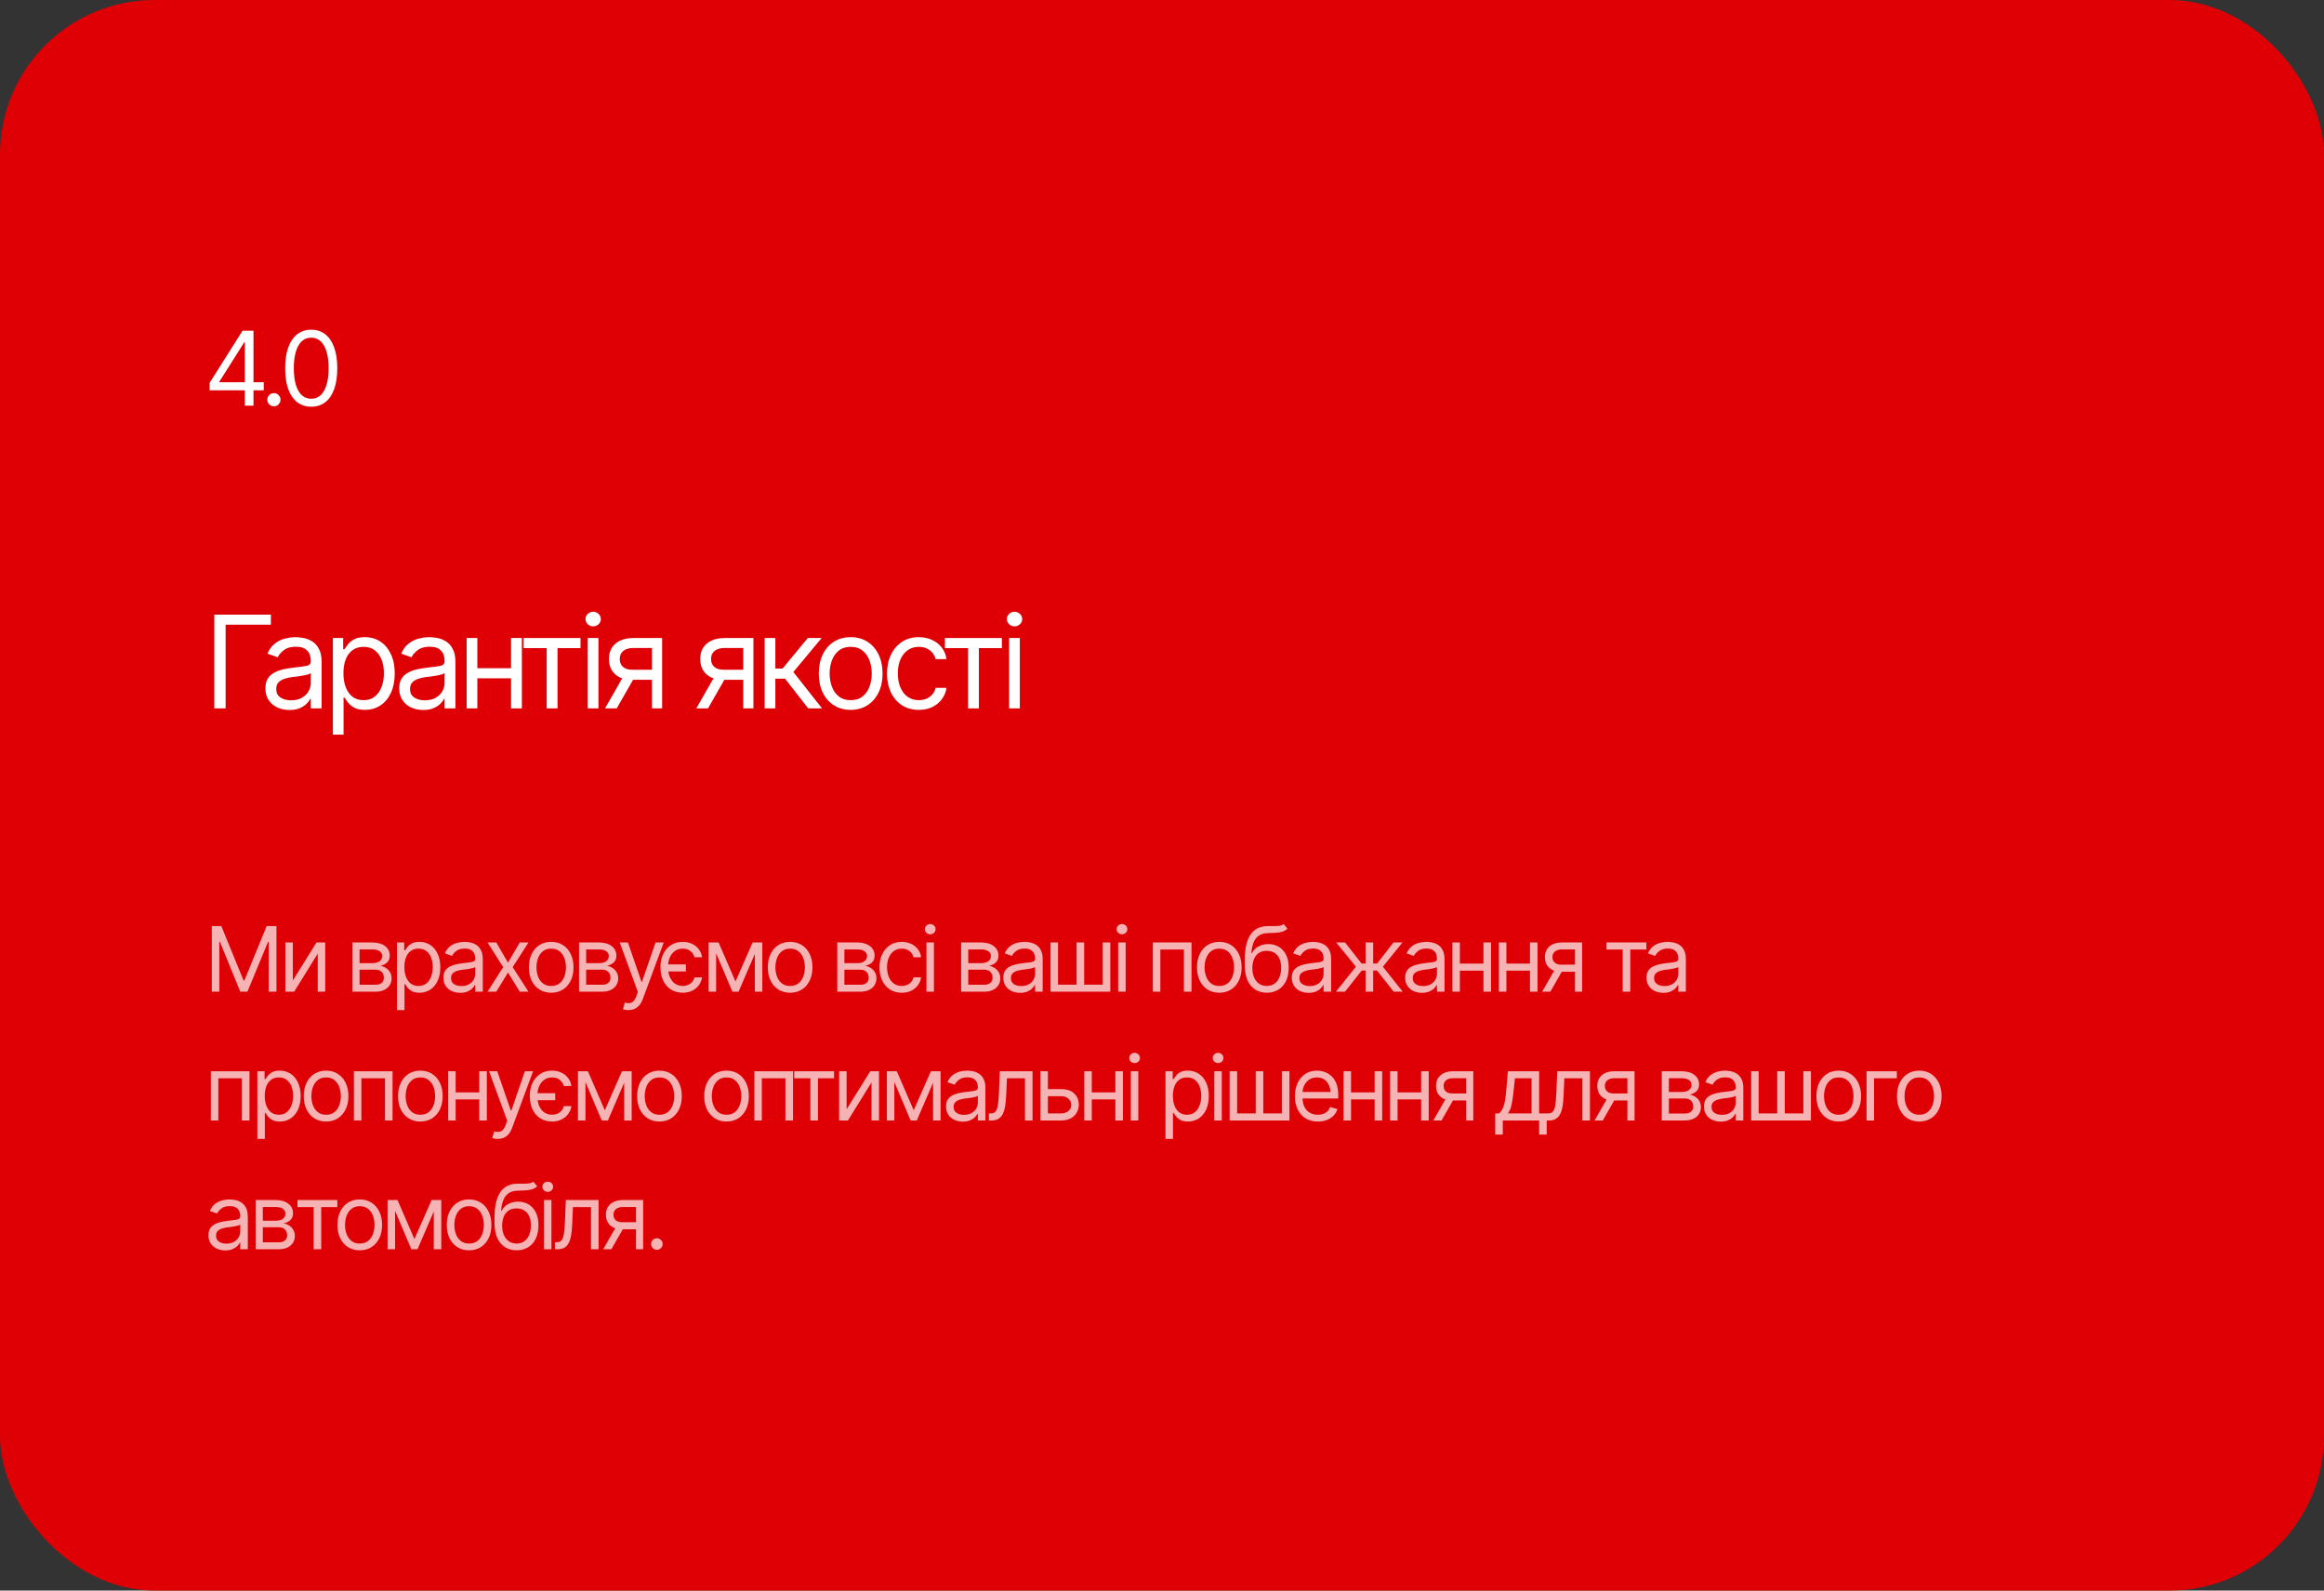 <?xml version="1.0" encoding="UTF-8"?> <svg xmlns="http://www.w3.org/2000/svg" width="361" height="247" viewBox="0 0 361 247" fill="none"><rect x="0" y="0" width="361" height="247" fill="#333333" stroke="none"/><rect width="361" height="247" rx="24" fill="#DF0005"></rect><path d="M32.562 60.609V59.453L37.672 51.359H38.516V53.156H37.938L34.078 59.266V59.359H40.969V60.609H32.562ZM38.031 63V60.266V59.719V51.359H39.375V63H38.031ZM42.547 63.094C42.266 63.094 42.024 62.995 41.821 62.797C41.623 62.594 41.524 62.352 41.524 62.07C41.524 61.789 41.623 61.55 41.821 61.352C42.024 61.148 42.266 61.047 42.547 61.047C42.828 61.047 43.068 61.148 43.266 61.352C43.469 61.55 43.571 61.789 43.571 62.07C43.571 62.352 43.469 62.594 43.266 62.797C43.068 62.995 42.828 63.094 42.547 63.094ZM48.344 63.156C47.49 63.156 46.761 62.922 46.157 62.453C45.553 61.984 45.092 61.307 44.774 60.422C44.456 59.531 44.297 58.453 44.297 57.188C44.297 55.927 44.456 54.852 44.774 53.961C45.097 53.065 45.56 52.383 46.165 51.914C46.769 51.44 47.495 51.203 48.344 51.203C49.193 51.203 49.92 51.44 50.524 51.914C51.128 52.383 51.589 53.065 51.907 53.961C52.23 54.852 52.391 55.927 52.391 57.188C52.391 58.453 52.232 59.531 51.915 60.422C51.597 61.307 51.136 61.984 50.532 62.453C49.933 62.922 49.204 63.156 48.344 63.156ZM48.344 61.922C48.922 61.922 49.412 61.737 49.813 61.367C50.214 60.992 50.519 60.45 50.727 59.742C50.941 59.034 51.047 58.182 51.047 57.188C51.047 56.188 50.941 55.333 50.727 54.625C50.519 53.917 50.214 53.375 49.813 53C49.412 52.625 48.922 52.438 48.344 52.438C47.48 52.438 46.813 52.854 46.344 53.688C45.876 54.521 45.641 55.688 45.641 57.188C45.641 58.182 45.745 59.034 45.954 59.742C46.167 60.45 46.475 60.992 46.876 61.367C47.282 61.737 47.772 61.922 48.344 61.922Z" fill="white"></path><path d="M42.078 95.449V97.012H35.047V110H33.289V95.449H42.078ZM44.959 110.254C44.269 110.254 43.641 110.124 43.075 109.863C42.508 109.596 42.059 109.212 41.727 108.711C41.395 108.21 41.229 107.604 41.229 106.895C41.229 106.27 41.353 105.765 41.6 105.381C41.847 104.99 42.176 104.684 42.586 104.463C43.003 104.235 43.459 104.066 43.953 103.955C44.455 103.844 44.959 103.757 45.467 103.691C46.131 103.607 46.668 103.542 47.078 103.496C47.495 103.451 47.798 103.372 47.987 103.262C48.182 103.151 48.28 102.962 48.28 102.695V102.637C48.28 101.94 48.088 101.4 47.703 101.016C47.326 100.625 46.75 100.43 45.975 100.43C45.181 100.43 44.556 100.605 44.1 100.957C43.644 101.302 43.325 101.673 43.143 102.07L41.541 101.504C41.828 100.84 42.209 100.322 42.684 99.951C43.166 99.58 43.687 99.32 44.246 99.17C44.813 99.02 45.37 98.945 45.916 98.945C46.268 98.945 46.672 98.988 47.127 99.072C47.583 99.15 48.026 99.32 48.456 99.58C48.892 99.834 49.25 100.221 49.53 100.742C49.816 101.257 49.959 101.947 49.959 102.812V110H48.28V108.516H48.202C48.091 108.75 47.902 109.004 47.635 109.277C47.368 109.544 47.013 109.775 46.571 109.971C46.135 110.16 45.597 110.254 44.959 110.254ZM45.213 108.75C45.877 108.75 46.437 108.62 46.893 108.359C47.349 108.099 47.694 107.764 47.928 107.354C48.163 106.937 48.28 106.504 48.28 106.055V104.512C48.208 104.596 48.052 104.674 47.811 104.746C47.577 104.811 47.303 104.87 46.991 104.922C46.685 104.974 46.385 105.02 46.092 105.059C45.799 105.091 45.565 105.117 45.389 105.137C44.953 105.195 44.546 105.29 44.168 105.42C43.791 105.544 43.485 105.729 43.25 105.977C43.023 106.224 42.909 106.562 42.909 106.992C42.909 107.572 43.123 108.011 43.553 108.311C43.989 108.604 44.543 108.75 45.213 108.75ZM51.708 114.082V99.082H53.309V100.82H53.505C53.628 100.632 53.801 100.391 54.022 100.098C54.244 99.798 54.563 99.531 54.979 99.297C55.396 99.062 55.959 98.945 56.669 98.945C57.587 98.945 58.394 99.176 59.091 99.639C59.787 100.094 60.331 100.745 60.721 101.592C61.119 102.432 61.317 103.424 61.317 104.57C61.317 105.723 61.122 106.725 60.731 107.578C60.341 108.424 59.797 109.079 59.1 109.541C58.404 110.003 57.6 110.234 56.688 110.234C55.992 110.234 55.432 110.117 55.009 109.883C54.585 109.642 54.26 109.372 54.032 109.072C53.804 108.766 53.628 108.516 53.505 108.32H53.368V114.082H51.708ZM56.473 108.73C57.17 108.73 57.753 108.545 58.221 108.174C58.69 107.796 59.042 107.292 59.276 106.66C59.517 106.029 59.638 105.326 59.638 104.551C59.638 103.783 59.52 103.089 59.286 102.471C59.052 101.852 58.7 101.361 58.231 100.996C57.769 100.632 57.183 100.449 56.473 100.449C55.79 100.449 55.217 100.622 54.755 100.967C54.292 101.305 53.941 101.784 53.7 102.402C53.466 103.014 53.348 103.73 53.348 104.551C53.348 105.371 53.469 106.097 53.71 106.729C53.951 107.354 54.302 107.845 54.764 108.203C55.233 108.555 55.803 108.73 56.473 108.73ZM65.741 110.254C65.051 110.254 64.423 110.124 63.857 109.863C63.29 109.596 62.841 109.212 62.509 108.711C62.177 108.21 62.011 107.604 62.011 106.895C62.011 106.27 62.135 105.765 62.382 105.381C62.629 104.99 62.958 104.684 63.368 104.463C63.785 104.235 64.241 104.066 64.736 103.955C65.237 103.844 65.741 103.757 66.249 103.691C66.913 103.607 67.45 103.542 67.861 103.496C68.277 103.451 68.58 103.372 68.769 103.262C68.964 103.151 69.062 102.962 69.062 102.695V102.637C69.062 101.94 68.87 101.4 68.486 101.016C68.108 100.625 67.532 100.43 66.757 100.43C65.963 100.43 65.338 100.605 64.882 100.957C64.426 101.302 64.107 101.673 63.925 102.07L62.323 101.504C62.61 100.84 62.991 100.322 63.466 99.951C63.948 99.58 64.469 99.32 65.028 99.17C65.595 99.02 66.152 98.945 66.698 98.945C67.05 98.945 67.454 98.988 67.909 99.072C68.365 99.15 68.808 99.32 69.237 99.58C69.674 99.834 70.032 100.221 70.312 100.742C70.598 101.257 70.741 101.947 70.741 102.812V110H69.062V108.516H68.984C68.873 108.75 68.684 109.004 68.417 109.277C68.15 109.544 67.795 109.775 67.353 109.971C66.916 110.16 66.379 110.254 65.741 110.254ZM65.995 108.75C66.659 108.75 67.219 108.62 67.675 108.359C68.131 108.099 68.476 107.764 68.71 107.354C68.945 106.937 69.062 106.504 69.062 106.055V104.512C68.99 104.596 68.834 104.674 68.593 104.746C68.359 104.811 68.085 104.87 67.773 104.922C67.467 104.974 67.167 105.02 66.874 105.059C66.581 105.091 66.347 105.117 66.171 105.137C65.735 105.195 65.328 105.29 64.95 105.42C64.573 105.544 64.267 105.729 64.032 105.977C63.805 106.224 63.691 106.562 63.691 106.992C63.691 107.572 63.906 108.011 64.335 108.311C64.771 108.604 65.325 108.75 65.995 108.75ZM79.775 103.77V105.332H73.759V103.77H79.775ZM74.15 99.082V110H72.49V99.082H74.15ZM81.064 99.082V110H79.384V99.082H81.064ZM81.328 100.645V99.082H90.176V100.645H86.602V110H84.922V100.645H81.328ZM91.299 110V99.082H92.959V110H91.299ZM92.139 97.266C91.814 97.266 91.534 97.155 91.299 96.934C91.065 96.712 90.948 96.445 90.948 96.133C90.948 95.82 91.065 95.553 91.299 95.332C91.534 95.111 91.814 95 92.139 95C92.465 95 92.745 95.111 92.979 95.332C93.213 95.553 93.331 95.82 93.331 96.133C93.331 96.445 93.213 96.712 92.979 96.934C92.745 97.155 92.465 97.266 92.139 97.266ZM101.27 110V100.625H98.36C97.709 100.625 97.195 100.778 96.817 101.084C96.446 101.383 96.264 101.797 96.27 102.324C96.264 102.845 96.43 103.255 96.768 103.555C97.107 103.854 97.572 104.004 98.165 104.004H101.68V105.566H98.165C97.423 105.566 96.785 105.436 96.251 105.176C95.717 104.915 95.307 104.544 95.02 104.062C94.734 103.574 94.591 102.995 94.591 102.324C94.591 101.654 94.74 101.077 95.04 100.596C95.346 100.114 95.779 99.743 96.339 99.482C96.905 99.216 97.579 99.082 98.36 99.082H102.852V110H101.27ZM93.985 110L97.091 104.57H98.907L95.802 110H93.985ZM115.451 110V100.625H112.541C111.89 100.625 111.375 100.778 110.998 101.084C110.627 101.383 110.444 101.797 110.451 102.324C110.444 102.845 110.61 103.255 110.949 103.555C111.287 103.854 111.753 104.004 112.345 104.004H115.861V105.566H112.345C111.603 105.566 110.965 105.436 110.431 105.176C109.897 104.915 109.487 104.544 109.201 104.062C108.914 103.574 108.771 102.995 108.771 102.324C108.771 101.654 108.921 101.077 109.22 100.596C109.526 100.114 109.959 99.743 110.519 99.482C111.086 99.216 111.759 99.082 112.541 99.082H117.033V110H115.451ZM108.166 110L111.271 104.57H113.088L109.982 110H108.166ZM118.781 110V99.082H120.441V103.828H121.555L125.48 99.082H127.629L123.234 104.355L127.688 110H125.539L121.945 105.391H120.441V110H118.781ZM132.131 110.234C131.148 110.234 130.286 110 129.543 109.531C128.801 109.062 128.222 108.405 127.805 107.559C127.395 106.712 127.19 105.729 127.19 104.609C127.19 103.47 127.395 102.477 127.805 101.631C128.222 100.778 128.801 100.117 129.543 99.648C130.286 99.18 131.148 98.945 132.131 98.945C133.121 98.945 133.987 99.18 134.729 99.648C135.471 100.117 136.051 100.778 136.467 101.631C136.884 102.477 137.092 103.47 137.092 104.609C137.092 105.729 136.884 106.712 136.467 107.559C136.051 108.405 135.471 109.062 134.729 109.531C133.987 110 133.121 110.234 132.131 110.234ZM132.131 108.73C132.886 108.73 133.505 108.538 133.987 108.154C134.468 107.77 134.827 107.266 135.061 106.641C135.295 106.009 135.412 105.332 135.412 104.609C135.412 103.874 135.295 103.19 135.061 102.559C134.827 101.927 134.468 101.419 133.987 101.035C133.505 100.645 132.886 100.449 132.131 100.449C131.389 100.449 130.777 100.645 130.295 101.035C129.814 101.419 129.455 101.927 129.221 102.559C128.987 103.19 128.87 103.874 128.87 104.609C128.87 105.332 128.987 106.009 129.221 106.641C129.455 107.266 129.814 107.77 130.295 108.154C130.777 108.538 131.389 108.73 132.131 108.73ZM142.727 110.234C141.712 110.234 140.833 109.993 140.091 109.512C139.355 109.023 138.785 108.356 138.382 107.51C137.985 106.663 137.786 105.697 137.786 104.609C137.786 103.496 137.991 102.516 138.401 101.67C138.811 100.817 139.384 100.15 140.12 99.668C140.862 99.186 141.725 98.945 142.708 98.945C143.476 98.945 144.166 99.088 144.778 99.375C145.397 99.655 145.901 100.052 146.292 100.566C146.689 101.081 146.933 101.68 147.024 102.363H145.345C145.26 102.031 145.107 101.719 144.886 101.426C144.664 101.133 144.371 100.898 144.007 100.723C143.649 100.54 143.222 100.449 142.727 100.449C142.076 100.449 141.507 100.618 141.018 100.957C140.53 101.296 140.149 101.774 139.876 102.393C139.602 103.005 139.466 103.724 139.466 104.551C139.466 105.391 139.599 106.126 139.866 106.758C140.133 107.383 140.511 107.868 140.999 108.213C141.494 108.558 142.07 108.73 142.727 108.73C143.385 108.73 143.948 108.561 144.417 108.223C144.886 107.878 145.195 107.409 145.345 106.816H147.024C146.933 107.461 146.699 108.04 146.321 108.555C145.95 109.069 145.458 109.479 144.846 109.785C144.241 110.085 143.535 110.234 142.727 110.234ZM146.78 100.645V99.082H155.628V100.645H152.054V110H150.374V100.645H146.78ZM156.752 110V99.082H158.412V110H156.752ZM157.591 97.266C157.266 97.266 156.986 97.155 156.752 96.934C156.517 96.712 156.4 96.445 156.4 96.133C156.4 95.82 156.517 95.553 156.752 95.332C156.986 95.111 157.266 95 157.591 95C157.917 95 158.197 95.111 158.431 95.332C158.666 95.553 158.783 95.82 158.783 96.133C158.783 96.445 158.666 96.712 158.431 96.934C158.197 97.155 157.917 97.266 157.591 97.266Z" fill="white"></path><path d="M32.902 143.814H34.379L37.838 152.264H37.961L41.42 143.814H42.944V154H41.734V146.262H41.639L38.433 154H37.325L34.16 146.262H34.065V154H32.902V143.814ZM45.488 152.264L49.165 146.357H50.519V154H49.357V148.094L45.693 154H44.325V146.357H45.488V152.264ZM54.744 154V146.357H57.861C58.681 146.362 59.333 146.551 59.816 146.925C60.304 147.294 60.545 147.784 60.541 148.395C60.545 148.859 60.409 149.217 60.131 149.468C59.857 149.718 59.506 149.889 59.078 149.98C59.356 150.021 59.627 150.122 59.891 150.281C60.16 150.441 60.384 150.66 60.561 150.938C60.739 151.211 60.828 151.548 60.828 151.949C60.828 152.341 60.728 152.692 60.527 153.002C60.327 153.312 60.042 153.556 59.673 153.733C59.304 153.911 58.859 154 58.34 154H54.744ZM55.851 152.92H58.34C58.741 152.924 59.055 152.831 59.283 152.64C59.516 152.448 59.629 152.186 59.625 151.854C59.629 151.457 59.516 151.147 59.283 150.924C59.055 150.696 58.741 150.582 58.34 150.582H55.851V152.92ZM55.851 149.57H57.861C58.331 149.566 58.7 149.468 58.969 149.276C59.237 149.08 59.37 148.814 59.365 148.477C59.37 148.153 59.237 147.9 58.969 147.718C58.7 147.531 58.331 147.438 57.861 147.438H55.851V149.57ZM61.669 156.857V146.357H62.79V147.574H62.927C63.014 147.442 63.134 147.273 63.289 147.068C63.444 146.859 63.667 146.672 63.959 146.508C64.251 146.344 64.645 146.262 65.142 146.262C65.784 146.262 66.349 146.424 66.837 146.747C67.325 147.066 67.705 147.522 67.979 148.114C68.257 148.702 68.396 149.397 68.396 150.199C68.396 151.006 68.259 151.708 67.986 152.305C67.712 152.897 67.332 153.355 66.844 153.679C66.356 154.002 65.793 154.164 65.155 154.164C64.668 154.164 64.276 154.082 63.98 153.918C63.683 153.749 63.456 153.56 63.296 153.351C63.136 153.136 63.014 152.961 62.927 152.824H62.831V156.857H61.669ZM65.005 153.111C65.493 153.111 65.9 152.981 66.229 152.722C66.557 152.457 66.803 152.104 66.967 151.662C67.135 151.22 67.22 150.728 67.22 150.186C67.22 149.648 67.138 149.162 66.974 148.729C66.81 148.297 66.564 147.952 66.236 147.697C65.912 147.442 65.502 147.314 65.005 147.314C64.526 147.314 64.125 147.435 63.802 147.677C63.478 147.914 63.232 148.249 63.064 148.682C62.9 149.11 62.818 149.611 62.818 150.186C62.818 150.76 62.902 151.268 63.07 151.71C63.239 152.147 63.485 152.492 63.809 152.742C64.137 152.988 64.536 153.111 65.005 153.111ZM71.493 154.178C71.01 154.178 70.57 154.087 70.173 153.904C69.777 153.717 69.462 153.449 69.23 153.098C68.998 152.747 68.881 152.323 68.881 151.826C68.881 151.389 68.968 151.035 69.141 150.767C69.314 150.493 69.544 150.279 69.831 150.124C70.123 149.965 70.442 149.846 70.788 149.769C71.139 149.691 71.493 149.63 71.848 149.584C72.313 149.525 72.689 149.479 72.976 149.447C73.268 149.415 73.48 149.361 73.612 149.283C73.748 149.206 73.817 149.074 73.817 148.887V148.846C73.817 148.358 73.682 147.98 73.413 147.711C73.149 147.438 72.746 147.301 72.204 147.301C71.647 147.301 71.21 147.424 70.891 147.67C70.572 147.911 70.349 148.171 70.221 148.449L69.1 148.053C69.3 147.588 69.567 147.226 69.9 146.966C70.237 146.706 70.602 146.524 70.994 146.419C71.39 146.314 71.78 146.262 72.162 146.262C72.409 146.262 72.691 146.291 73.01 146.351C73.329 146.405 73.639 146.524 73.94 146.706C74.245 146.884 74.496 147.155 74.692 147.52C74.892 147.88 74.993 148.363 74.993 148.969V154H73.817V152.961H73.762C73.685 153.125 73.552 153.303 73.366 153.494C73.179 153.681 72.93 153.843 72.621 153.979C72.315 154.112 71.939 154.178 71.493 154.178ZM71.67 153.125C72.135 153.125 72.527 153.034 72.846 152.852C73.165 152.669 73.407 152.435 73.571 152.147C73.735 151.856 73.817 151.553 73.817 151.238V150.158C73.767 150.217 73.657 150.272 73.489 150.322C73.325 150.368 73.133 150.409 72.915 150.445C72.7 150.482 72.491 150.514 72.285 150.541C72.081 150.564 71.916 150.582 71.793 150.596C71.488 150.637 71.203 150.703 70.939 150.794C70.674 150.881 70.46 151.01 70.296 151.184C70.137 151.357 70.057 151.594 70.057 151.895C70.057 152.3 70.207 152.608 70.508 152.817C70.814 153.022 71.201 153.125 71.67 153.125ZM77.091 146.357L78.91 149.488L80.742 146.357H82.095L79.635 150.186L82.095 154H80.742L78.91 151.033L77.091 154H75.738L78.158 150.186L75.738 146.357H77.091ZM85.616 154.164C84.928 154.164 84.324 154 83.805 153.672C83.285 153.344 82.879 152.883 82.588 152.291C82.301 151.699 82.157 151.01 82.157 150.227C82.157 149.429 82.301 148.734 82.588 148.142C82.879 147.545 83.285 147.082 83.805 146.754C84.324 146.426 84.928 146.262 85.616 146.262C86.309 146.262 86.915 146.426 87.434 146.754C87.954 147.082 88.36 147.545 88.651 148.142C88.943 148.734 89.089 149.429 89.089 150.227C89.089 151.01 88.943 151.699 88.651 152.291C88.36 152.883 87.954 153.344 87.434 153.672C86.915 154 86.309 154.164 85.616 154.164ZM85.616 153.111C86.145 153.111 86.578 152.977 86.915 152.708C87.252 152.439 87.503 152.086 87.667 151.648C87.831 151.206 87.913 150.732 87.913 150.227C87.913 149.712 87.831 149.233 87.667 148.791C87.503 148.349 87.252 147.993 86.915 147.725C86.578 147.451 86.145 147.314 85.616 147.314C85.097 147.314 84.668 147.451 84.331 147.725C83.994 147.993 83.743 148.349 83.579 148.791C83.415 149.233 83.333 149.712 83.333 150.227C83.333 150.732 83.415 151.206 83.579 151.648C83.743 152.086 83.994 152.439 84.331 152.708C84.668 152.977 85.097 153.111 85.616 153.111ZM89.944 154V146.357H93.061C93.881 146.362 94.533 146.551 95.016 146.925C95.504 147.294 95.745 147.784 95.74 148.395C95.745 148.859 95.608 149.217 95.33 149.468C95.057 149.718 94.706 149.889 94.278 149.98C94.556 150.021 94.827 150.122 95.091 150.281C95.36 150.441 95.583 150.66 95.761 150.938C95.939 151.211 96.028 151.548 96.028 151.949C96.028 152.341 95.927 152.692 95.727 153.002C95.526 153.312 95.241 153.556 94.872 153.733C94.503 153.911 94.059 154 93.539 154H89.944ZM91.051 152.92H93.539C93.94 152.924 94.255 152.831 94.483 152.64C94.715 152.448 94.829 152.186 94.825 151.854C94.829 151.457 94.715 151.147 94.483 150.924C94.255 150.696 93.94 150.582 93.539 150.582H91.051V152.92ZM91.051 149.57H93.061C93.53 149.566 93.899 149.468 94.168 149.276C94.437 149.08 94.569 148.814 94.565 148.477C94.569 148.153 94.437 147.9 94.168 147.718C93.899 147.531 93.53 147.438 93.061 147.438H91.051V149.57ZM97.621 156.857C97.42 156.862 97.242 156.848 97.087 156.816C96.933 156.785 96.823 156.753 96.759 156.721L97.06 155.695L97.176 155.723C97.568 155.814 97.896 155.793 98.161 155.661C98.43 155.534 98.664 155.194 98.865 154.643L99.084 154.041L96.267 146.357H97.539L99.644 152.455H99.726L101.832 146.357H103.103L99.863 155.107C99.717 155.504 99.537 155.832 99.323 156.092C99.109 156.352 98.86 156.543 98.578 156.666C98.295 156.794 97.976 156.857 97.621 156.857ZM106.542 149.762V150.855H102.796V149.762H106.542ZM109.057 148.654H107.882C107.795 148.303 107.597 147.993 107.287 147.725C106.977 147.456 106.565 147.319 106.05 147.314C105.594 147.314 105.193 147.435 104.846 147.677C104.505 147.914 104.238 148.246 104.047 148.675C103.86 149.103 103.766 149.607 103.766 150.186C103.766 150.773 103.86 151.286 104.047 151.724C104.234 152.161 104.498 152.501 104.84 152.742C105.186 152.984 105.589 153.107 106.05 153.111C106.355 153.107 106.633 153.052 106.884 152.947C107.134 152.838 107.344 152.685 107.512 152.489C107.686 152.289 107.809 152.049 107.882 151.771H109.057C108.989 152.223 108.823 152.628 108.558 152.988C108.299 153.348 107.957 153.633 107.533 153.843C107.109 154.052 106.615 154.16 106.05 154.164C105.343 154.16 104.73 153.991 104.211 153.658C103.691 153.321 103.29 152.854 103.008 152.257C102.73 151.655 102.591 150.965 102.591 150.186C102.591 149.42 102.734 148.743 103.021 148.155C103.308 147.563 103.709 147.1 104.224 146.768C104.744 146.43 105.348 146.262 106.036 146.262C106.574 146.262 107.057 146.362 107.485 146.562C107.914 146.758 108.264 147.036 108.538 147.396C108.816 147.757 108.989 148.176 109.057 148.654ZM114.246 152.414L116.912 146.357H118.02L114.725 154H113.768L110.527 146.357H111.621L114.246 152.414ZM111.238 146.357V154H110.076V146.357H111.238ZM117.254 154V146.357H118.416V154H117.254ZM122.73 154.164C122.042 154.164 121.438 154 120.918 153.672C120.399 153.344 119.993 152.883 119.702 152.291C119.414 151.699 119.271 151.01 119.271 150.227C119.271 149.429 119.414 148.734 119.702 148.142C119.993 147.545 120.399 147.082 120.918 146.754C121.438 146.426 122.042 146.262 122.73 146.262C123.423 146.262 124.029 146.426 124.548 146.754C125.068 147.082 125.473 147.545 125.765 148.142C126.057 148.734 126.202 149.429 126.202 150.227C126.202 151.01 126.057 151.699 125.765 152.291C125.473 152.883 125.068 153.344 124.548 153.672C124.029 154 123.423 154.164 122.73 154.164ZM122.73 153.111C123.258 153.111 123.691 152.977 124.029 152.708C124.366 152.439 124.617 152.086 124.781 151.648C124.945 151.206 125.027 150.732 125.027 150.227C125.027 149.712 124.945 149.233 124.781 148.791C124.617 148.349 124.366 147.993 124.029 147.725C123.691 147.451 123.258 147.314 122.73 147.314C122.21 147.314 121.782 147.451 121.445 147.725C121.107 147.993 120.857 148.349 120.693 148.791C120.529 149.233 120.447 149.712 120.447 150.227C120.447 150.732 120.529 151.206 120.693 151.648C120.857 152.086 121.107 152.439 121.445 152.708C121.782 152.977 122.21 153.111 122.73 153.111ZM130.059 154V146.357H133.176C133.996 146.362 134.648 146.551 135.131 146.925C135.618 147.294 135.86 147.784 135.855 148.395C135.86 148.859 135.723 149.217 135.445 149.468C135.172 149.718 134.821 149.889 134.393 149.98C134.67 150.021 134.942 150.122 135.206 150.281C135.475 150.441 135.698 150.66 135.876 150.938C136.054 151.211 136.143 151.548 136.143 151.949C136.143 152.341 136.042 152.692 135.842 153.002C135.641 153.312 135.356 153.556 134.987 153.733C134.618 153.911 134.174 154 133.654 154H130.059ZM131.166 152.92H133.654C134.055 152.924 134.37 152.831 134.598 152.64C134.83 152.448 134.944 152.186 134.939 151.854C134.944 151.457 134.83 151.147 134.598 150.924C134.37 150.696 134.055 150.582 133.654 150.582H131.166V152.92ZM131.166 149.57H133.176C133.645 149.566 134.014 149.468 134.283 149.276C134.552 149.08 134.684 148.814 134.68 148.477C134.684 148.153 134.552 147.9 134.283 147.718C134.014 147.531 133.645 147.438 133.176 147.438H131.166V149.57ZM140.073 154.164C139.363 154.164 138.747 153.995 138.228 153.658C137.713 153.316 137.314 152.849 137.031 152.257C136.753 151.664 136.614 150.988 136.614 150.227C136.614 149.447 136.758 148.761 137.045 148.169C137.332 147.572 137.733 147.105 138.248 146.768C138.768 146.43 139.372 146.262 140.06 146.262C140.598 146.262 141.081 146.362 141.509 146.562C141.942 146.758 142.295 147.036 142.569 147.396C142.847 147.757 143.017 148.176 143.081 148.654H141.905C141.846 148.422 141.739 148.203 141.584 147.998C141.429 147.793 141.224 147.629 140.969 147.506C140.718 147.378 140.42 147.314 140.073 147.314C139.618 147.314 139.219 147.433 138.877 147.67C138.535 147.907 138.269 148.242 138.077 148.675C137.886 149.103 137.79 149.607 137.79 150.186C137.79 150.773 137.884 151.288 138.071 151.73C138.257 152.168 138.522 152.507 138.863 152.749C139.21 152.991 139.613 153.111 140.073 153.111C140.534 153.111 140.928 152.993 141.256 152.756C141.584 152.514 141.801 152.186 141.905 151.771H143.081C143.017 152.223 142.853 152.628 142.589 152.988C142.329 153.348 141.985 153.635 141.557 153.85C141.133 154.059 140.639 154.164 140.073 154.164ZM143.909 154V146.357H145.071V154H143.909ZM144.497 145.086C144.269 145.086 144.073 145.008 143.909 144.854C143.745 144.699 143.663 144.512 143.663 144.293C143.663 144.074 143.745 143.887 143.909 143.732C144.073 143.577 144.269 143.5 144.497 143.5C144.724 143.5 144.92 143.577 145.084 143.732C145.249 143.887 145.331 144.074 145.331 144.293C145.331 144.512 145.249 144.699 145.084 144.854C144.92 145.008 144.724 145.086 144.497 145.086ZM149.296 154V146.357H152.413C153.233 146.362 153.885 146.551 154.368 146.925C154.856 147.294 155.097 147.784 155.093 148.395C155.097 148.859 154.961 149.217 154.683 149.468C154.409 149.718 154.058 149.889 153.63 149.98C153.908 150.021 154.179 150.122 154.443 150.281C154.712 150.441 154.936 150.66 155.113 150.938C155.291 151.211 155.38 151.548 155.38 151.949C155.38 152.341 155.28 152.692 155.079 153.002C154.879 153.312 154.594 153.556 154.225 153.733C153.856 153.911 153.411 154 152.892 154H149.296ZM150.403 152.92H152.892C153.293 152.924 153.607 152.831 153.835 152.64C154.067 152.448 154.181 152.186 154.177 151.854C154.181 151.457 154.067 151.147 153.835 150.924C153.607 150.696 153.293 150.582 152.892 150.582H150.403V152.92ZM150.403 149.57H152.413C152.883 149.566 153.252 149.468 153.521 149.276C153.789 149.08 153.922 148.814 153.917 148.477C153.922 148.153 153.789 147.9 153.521 147.718C153.252 147.531 152.883 147.438 152.413 147.438H150.403V149.57ZM158.463 154.178C157.98 154.178 157.54 154.087 157.144 153.904C156.747 153.717 156.433 153.449 156.201 153.098C155.968 152.747 155.852 152.323 155.852 151.826C155.852 151.389 155.938 151.035 156.112 150.767C156.285 150.493 156.515 150.279 156.802 150.124C157.094 149.965 157.413 149.846 157.759 149.769C158.11 149.691 158.463 149.63 158.819 149.584C159.284 149.525 159.659 149.479 159.947 149.447C160.238 149.415 160.45 149.361 160.582 149.283C160.719 149.206 160.787 149.074 160.787 148.887V148.846C160.787 148.358 160.653 147.98 160.384 147.711C160.12 147.438 159.716 147.301 159.174 147.301C158.618 147.301 158.181 147.424 157.862 147.67C157.543 147.911 157.319 148.171 157.192 148.449L156.071 148.053C156.271 147.588 156.538 147.226 156.87 146.966C157.208 146.706 157.572 146.524 157.964 146.419C158.361 146.314 158.75 146.262 159.133 146.262C159.379 146.262 159.662 146.291 159.981 146.351C160.3 146.405 160.61 146.524 160.91 146.706C161.216 146.884 161.466 147.155 161.662 147.52C161.863 147.88 161.963 148.363 161.963 148.969V154H160.787V152.961H160.733C160.655 153.125 160.523 153.303 160.336 153.494C160.149 153.681 159.901 153.843 159.591 153.979C159.286 154.112 158.91 154.178 158.463 154.178ZM158.641 153.125C159.106 153.125 159.498 153.034 159.817 152.852C160.136 152.669 160.377 152.435 160.541 152.147C160.705 151.856 160.787 151.553 160.787 151.238V150.158C160.737 150.217 160.628 150.272 160.459 150.322C160.295 150.368 160.104 150.409 159.885 150.445C159.671 150.482 159.461 150.514 159.256 150.541C159.051 150.564 158.887 150.582 158.764 150.596C158.459 150.637 158.174 150.703 157.909 150.794C157.645 150.881 157.431 151.01 157.267 151.184C157.107 151.357 157.028 151.594 157.028 151.895C157.028 152.3 157.178 152.608 157.479 152.817C157.784 153.022 158.172 153.125 158.641 153.125ZM163.187 146.357H164.349V152.906H167.234V146.357H168.41V152.906H171.295V146.357H172.47V154H163.187V146.357ZM173.694 154V146.357H174.856V154H173.694ZM174.282 145.086C174.054 145.086 173.858 145.008 173.694 144.854C173.53 144.699 173.448 144.512 173.448 144.293C173.448 144.074 173.53 143.887 173.694 143.732C173.858 143.577 174.054 143.5 174.282 143.5C174.51 143.5 174.706 143.577 174.87 143.732C175.034 143.887 175.116 144.074 175.116 144.293C175.116 144.512 175.034 144.699 174.87 144.854C174.706 145.008 174.51 145.086 174.282 145.086ZM179.081 154V146.357H185.083V154H183.908V147.451H180.244V154H179.081ZM189.397 154.164C188.709 154.164 188.105 154 187.586 153.672C187.066 153.344 186.661 152.883 186.369 152.291C186.082 151.699 185.938 151.01 185.938 150.227C185.938 149.429 186.082 148.734 186.369 148.142C186.661 147.545 187.066 147.082 187.586 146.754C188.105 146.426 188.709 146.262 189.397 146.262C190.09 146.262 190.696 146.426 191.216 146.754C191.735 147.082 192.141 147.545 192.432 148.142C192.724 148.734 192.87 149.429 192.87 150.227C192.87 151.01 192.724 151.699 192.432 152.291C192.141 152.883 191.735 153.344 191.216 153.672C190.696 154 190.09 154.164 189.397 154.164ZM189.397 153.111C189.926 153.111 190.359 152.977 190.696 152.708C191.033 152.439 191.284 152.086 191.448 151.648C191.612 151.206 191.694 150.732 191.694 150.227C191.694 149.712 191.612 149.233 191.448 148.791C191.284 148.349 191.033 147.993 190.696 147.725C190.359 147.451 189.926 147.314 189.397 147.314C188.878 147.314 188.449 147.451 188.112 147.725C187.775 147.993 187.524 148.349 187.36 148.791C187.196 149.233 187.114 149.712 187.114 150.227C187.114 150.732 187.196 151.206 187.36 151.648C187.524 152.086 187.775 152.439 188.112 152.708C188.449 152.977 188.878 153.111 189.397 153.111ZM199.385 143.5L199.986 144.211C199.754 144.439 199.485 144.598 199.18 144.689C198.874 144.776 198.528 144.831 198.141 144.854C197.758 144.872 197.329 144.89 196.855 144.908C196.327 144.926 195.889 145.056 195.543 145.298C195.197 145.535 194.928 145.879 194.736 146.33C194.549 146.781 194.431 147.337 194.381 147.998H194.477C194.732 147.52 195.087 147.169 195.543 146.945C196.003 146.717 196.495 146.604 197.02 146.604C197.617 146.604 198.152 146.743 198.626 147.021C199.104 147.299 199.483 147.711 199.761 148.258C200.043 148.805 200.182 149.479 200.178 150.281C200.182 151.079 200.043 151.769 199.761 152.353C199.478 152.931 199.082 153.378 198.571 153.692C198.061 154.002 197.466 154.16 196.787 154.164C195.757 154.16 194.928 153.795 194.299 153.07C193.674 152.341 193.36 151.27 193.355 149.857V149.051C193.36 147.346 193.649 146.057 194.224 145.182C194.802 144.302 195.675 143.846 196.842 143.814C197.252 143.801 197.617 143.799 197.936 143.808C198.259 143.812 198.539 143.796 198.776 143.76C199.018 143.723 199.221 143.637 199.385 143.5ZM196.787 153.111C197.247 153.107 197.642 152.991 197.97 152.763C198.302 152.53 198.558 152.202 198.735 151.778C198.918 151.354 199.007 150.855 199.002 150.281C199.007 149.725 198.918 149.251 198.735 148.859C198.558 148.467 198.3 148.169 197.963 147.964C197.63 147.759 197.229 147.656 196.76 147.656C196.418 147.656 196.11 147.715 195.837 147.834C195.568 147.948 195.338 148.119 195.146 148.347C194.955 148.57 194.807 148.843 194.702 149.167C194.597 149.491 194.54 149.862 194.531 150.281C194.531 151.133 194.732 151.817 195.133 152.332C195.534 152.847 196.085 153.107 196.787 153.111ZM203.275 154.178C202.792 154.178 202.352 154.087 201.955 153.904C201.559 153.717 201.244 153.449 201.012 153.098C200.78 152.747 200.663 152.323 200.663 151.826C200.663 151.389 200.75 151.035 200.923 150.767C201.096 150.493 201.326 150.279 201.614 150.124C201.905 149.965 202.224 149.846 202.571 149.769C202.921 149.691 203.275 149.63 203.63 149.584C204.095 149.525 204.471 149.479 204.758 149.447C205.05 149.415 205.262 149.361 205.394 149.283C205.531 149.206 205.599 149.074 205.599 148.887V148.846C205.599 148.358 205.464 147.98 205.196 147.711C204.931 147.438 204.528 147.301 203.986 147.301C203.43 147.301 202.992 147.424 202.673 147.67C202.354 147.911 202.131 148.171 202.003 148.449L200.882 148.053C201.083 147.588 201.349 147.226 201.682 146.966C202.019 146.706 202.384 146.524 202.776 146.419C203.172 146.314 203.562 146.262 203.945 146.262C204.191 146.262 204.473 146.291 204.792 146.351C205.111 146.405 205.421 146.524 205.722 146.706C206.027 146.884 206.278 147.155 206.474 147.52C206.674 147.88 206.775 148.363 206.775 148.969V154H205.599V152.961H205.544C205.467 153.125 205.335 153.303 205.148 153.494C204.961 153.681 204.713 153.843 204.403 153.979C204.097 154.112 203.721 154.178 203.275 154.178ZM203.452 153.125C203.917 153.125 204.309 153.034 204.628 152.852C204.947 152.669 205.189 152.435 205.353 152.147C205.517 151.856 205.599 151.553 205.599 151.238V150.158C205.549 150.217 205.439 150.272 205.271 150.322C205.107 150.368 204.915 150.409 204.697 150.445C204.482 150.482 204.273 150.514 204.068 150.541C203.863 150.564 203.699 150.582 203.575 150.596C203.27 150.637 202.985 150.703 202.721 150.794C202.457 150.881 202.242 151.01 202.078 151.184C201.919 151.357 201.839 151.594 201.839 151.895C201.839 152.3 201.99 152.608 202.29 152.817C202.596 153.022 202.983 153.125 203.452 153.125ZM207.52 154L210.624 150.117L207.561 146.357H208.942L211.499 149.625H212.128V146.357H213.303V149.625H213.919L216.461 146.357H217.856L214.807 150.117L217.897 154H216.489L213.905 150.719H213.303V154H212.128V150.719H211.526L208.928 154H207.52ZM220.885 154.178C220.402 154.178 219.962 154.087 219.565 153.904C219.169 153.717 218.854 153.449 218.622 153.098C218.389 152.747 218.273 152.323 218.273 151.826C218.273 151.389 218.36 151.035 218.533 150.767C218.706 150.493 218.936 150.279 219.223 150.124C219.515 149.965 219.834 149.846 220.181 149.769C220.531 149.691 220.885 149.63 221.24 149.584C221.705 149.525 222.081 149.479 222.368 149.447C222.66 149.415 222.872 149.361 223.004 149.283C223.14 149.206 223.209 149.074 223.209 148.887V148.846C223.209 148.358 223.074 147.98 222.806 147.711C222.541 147.438 222.138 147.301 221.596 147.301C221.04 147.301 220.602 147.424 220.283 147.67C219.964 147.911 219.741 148.171 219.613 148.449L218.492 148.053C218.693 147.588 218.959 147.226 219.292 146.966C219.629 146.706 219.994 146.524 220.386 146.419C220.782 146.314 221.172 146.262 221.555 146.262C221.801 146.262 222.083 146.291 222.402 146.351C222.721 146.405 223.031 146.524 223.332 146.706C223.637 146.884 223.888 147.155 224.084 147.52C224.284 147.88 224.385 148.363 224.385 148.969V154H223.209V152.961H223.154C223.077 153.125 222.945 153.303 222.758 153.494C222.571 153.681 222.322 153.843 222.013 153.979C221.707 154.112 221.331 154.178 220.885 154.178ZM221.062 153.125C221.527 153.125 221.919 153.034 222.238 152.852C222.557 152.669 222.799 152.435 222.963 152.147C223.127 151.856 223.209 151.553 223.209 151.238V150.158C223.159 150.217 223.049 150.272 222.881 150.322C222.717 150.368 222.525 150.409 222.306 150.445C222.092 150.482 221.883 150.514 221.678 150.541C221.473 150.564 221.308 150.582 221.185 150.596C220.88 150.637 220.595 150.703 220.331 150.794C220.067 150.881 219.852 151.01 219.688 151.184C219.529 151.357 219.449 151.594 219.449 151.895C219.449 152.3 219.599 152.608 219.9 152.817C220.206 153.022 220.593 153.125 221.062 153.125ZM230.708 149.639V150.732H226.497V149.639H230.708ZM226.771 146.357V154H225.609V146.357H226.771ZM231.61 146.357V154H230.435V146.357H231.61ZM237.934 149.639V150.732H233.723V149.639H237.934ZM233.996 146.357V154H232.834V146.357H233.996ZM238.836 146.357V154H237.661V146.357H238.836ZM244.654 154V147.438H242.617C242.161 147.438 241.801 147.545 241.537 147.759C241.277 147.968 241.149 148.258 241.154 148.627C241.149 148.992 241.266 149.279 241.503 149.488C241.74 149.698 242.065 149.803 242.48 149.803H244.941V150.896H242.48C241.961 150.896 241.514 150.805 241.14 150.623C240.767 150.441 240.48 150.181 240.279 149.844C240.078 149.502 239.978 149.096 239.978 148.627C239.978 148.158 240.083 147.754 240.293 147.417C240.507 147.08 240.81 146.82 241.202 146.638C241.598 146.451 242.07 146.357 242.617 146.357H245.761V154H244.654ZM239.554 154L241.728 150.199H243L240.826 154H239.554ZM249.549 147.451V146.357H255.742V147.451H253.24V154H252.065V147.451H249.549ZM258.375 154.178C257.891 154.178 257.452 154.087 257.055 153.904C256.659 153.717 256.344 153.449 256.112 153.098C255.879 152.747 255.763 152.323 255.763 151.826C255.763 151.389 255.85 151.035 256.023 150.767C256.196 150.493 256.426 150.279 256.713 150.124C257.005 149.965 257.324 149.846 257.67 149.769C258.021 149.691 258.375 149.63 258.73 149.584C259.195 149.525 259.571 149.479 259.858 149.447C260.15 149.415 260.362 149.361 260.494 149.283C260.63 149.206 260.699 149.074 260.699 148.887V148.846C260.699 148.358 260.564 147.98 260.295 147.711C260.031 147.438 259.628 147.301 259.085 147.301C258.529 147.301 258.092 147.424 257.773 147.67C257.454 147.911 257.231 148.171 257.103 148.449L255.982 148.053C256.182 147.588 256.449 147.226 256.782 146.966C257.119 146.706 257.484 146.524 257.876 146.419C258.272 146.314 258.662 146.262 259.044 146.262C259.291 146.262 259.573 146.291 259.892 146.351C260.211 146.405 260.521 146.524 260.822 146.706C261.127 146.884 261.378 147.155 261.574 147.52C261.774 147.88 261.875 148.363 261.875 148.969V154H260.699V152.961H260.644C260.567 153.125 260.434 153.303 260.248 153.494C260.061 153.681 259.812 153.843 259.502 153.979C259.197 154.112 258.821 154.178 258.375 154.178ZM258.552 153.125C259.017 153.125 259.409 153.034 259.728 152.852C260.047 152.669 260.289 152.435 260.453 152.147C260.617 151.856 260.699 151.553 260.699 151.238V150.158C260.649 150.217 260.539 150.272 260.371 150.322C260.207 150.368 260.015 150.409 259.796 150.445C259.582 150.482 259.373 150.514 259.167 150.541C258.962 150.564 258.798 150.582 258.675 150.596C258.37 150.637 258.085 150.703 257.821 150.794C257.556 150.881 257.342 151.01 257.178 151.184C257.019 151.357 256.939 151.594 256.939 151.895C256.939 152.3 257.089 152.608 257.39 152.817C257.695 153.022 258.083 153.125 258.552 153.125ZM32.752 174V166.357H38.754V174H37.578V167.451H33.914V174H32.752ZM39.978 176.857V166.357H41.099V167.574H41.236C41.322 167.442 41.443 167.273 41.598 167.068C41.753 166.859 41.976 166.672 42.268 166.508C42.559 166.344 42.954 166.262 43.45 166.262C44.093 166.262 44.658 166.424 45.146 166.747C45.633 167.066 46.014 167.522 46.287 168.114C46.565 168.702 46.704 169.397 46.704 170.199C46.704 171.006 46.568 171.708 46.294 172.305C46.021 172.897 45.64 173.355 45.153 173.679C44.665 174.002 44.102 174.164 43.464 174.164C42.977 174.164 42.585 174.082 42.288 173.918C41.992 173.749 41.764 173.56 41.605 173.351C41.445 173.136 41.322 172.961 41.236 172.824H41.14V176.857H39.978ZM43.314 173.111C43.801 173.111 44.209 172.981 44.537 172.722C44.865 172.457 45.112 172.104 45.276 171.662C45.444 171.22 45.529 170.728 45.529 170.186C45.529 169.648 45.447 169.162 45.282 168.729C45.118 168.297 44.872 167.952 44.544 167.697C44.221 167.442 43.81 167.314 43.314 167.314C42.835 167.314 42.434 167.435 42.111 167.677C41.787 167.914 41.541 168.249 41.372 168.682C41.208 169.11 41.126 169.611 41.126 170.186C41.126 170.76 41.211 171.268 41.379 171.71C41.548 172.147 41.794 172.492 42.117 172.742C42.446 172.988 42.844 173.111 43.314 173.111ZM50.649 174.164C49.961 174.164 49.357 174 48.837 173.672C48.318 173.344 47.912 172.883 47.621 172.291C47.334 171.699 47.19 171.01 47.19 170.227C47.19 169.429 47.334 168.734 47.621 168.142C47.912 167.545 48.318 167.082 48.837 166.754C49.357 166.426 49.961 166.262 50.649 166.262C51.342 166.262 51.948 166.426 52.467 166.754C52.987 167.082 53.392 167.545 53.684 168.142C53.976 168.734 54.122 169.429 54.122 170.227C54.122 171.01 53.976 171.699 53.684 172.291C53.392 172.883 52.987 173.344 52.467 173.672C51.948 174 51.342 174.164 50.649 174.164ZM50.649 173.111C51.178 173.111 51.611 172.977 51.948 172.708C52.285 172.439 52.536 172.086 52.7 171.648C52.864 171.206 52.946 170.732 52.946 170.227C52.946 169.712 52.864 169.233 52.7 168.791C52.536 168.349 52.285 167.993 51.948 167.725C51.611 167.451 51.178 167.314 50.649 167.314C50.13 167.314 49.701 167.451 49.364 167.725C49.027 167.993 48.776 168.349 48.612 168.791C48.448 169.233 48.366 169.712 48.366 170.227C48.366 170.732 48.448 171.206 48.612 171.648C48.776 172.086 49.027 172.439 49.364 172.708C49.701 172.977 50.13 173.111 50.649 173.111ZM54.976 174V166.357H60.978V174H59.803V167.451H56.139V174H54.976ZM65.292 174.164C64.604 174.164 64 174 63.481 173.672C62.961 173.344 62.556 172.883 62.264 172.291C61.977 171.699 61.833 171.01 61.833 170.227C61.833 169.429 61.977 168.734 62.264 168.142C62.556 167.545 62.961 167.082 63.481 166.754C64 166.426 64.604 166.262 65.292 166.262C65.985 166.262 66.591 166.426 67.111 166.754C67.63 167.082 68.036 167.545 68.327 168.142C68.619 168.734 68.765 169.429 68.765 170.227C68.765 171.01 68.619 171.699 68.327 172.291C68.036 172.883 67.63 173.344 67.111 173.672C66.591 174 65.985 174.164 65.292 174.164ZM65.292 173.111C65.821 173.111 66.254 172.977 66.591 172.708C66.928 172.439 67.179 172.086 67.343 171.648C67.507 171.206 67.589 170.732 67.589 170.227C67.589 169.712 67.507 169.233 67.343 168.791C67.179 168.349 66.928 167.993 66.591 167.725C66.254 167.451 65.821 167.314 65.292 167.314C64.773 167.314 64.344 167.451 64.007 167.725C63.67 167.993 63.419 168.349 63.255 168.791C63.091 169.233 63.009 169.712 63.009 170.227C63.009 170.732 63.091 171.206 63.255 171.648C63.419 172.086 63.67 172.439 64.007 172.708C64.344 172.977 64.773 173.111 65.292 173.111ZM74.719 169.639V170.732H70.508V169.639H74.719ZM70.782 166.357V174H69.62V166.357H70.782ZM75.621 166.357V174H74.446V166.357H75.621ZM77.324 176.857C77.123 176.862 76.946 176.848 76.791 176.816C76.636 176.785 76.526 176.753 76.463 176.721L76.763 175.695L76.88 175.723C77.272 175.814 77.6 175.793 77.864 175.661C78.133 175.534 78.368 175.194 78.568 174.643L78.787 174.041L75.97 166.357H77.242L79.347 172.455H79.429L81.535 166.357H82.806L79.566 175.107C79.42 175.504 79.24 175.832 79.026 176.092C78.812 176.352 78.564 176.543 78.281 176.666C77.998 176.794 77.679 176.857 77.324 176.857ZM86.245 169.762V170.855H82.499V169.762H86.245ZM88.761 168.654H87.585C87.498 168.303 87.3 167.993 86.99 167.725C86.68 167.456 86.268 167.319 85.753 167.314C85.297 167.314 84.896 167.435 84.55 167.677C84.208 167.914 83.941 168.246 83.75 168.675C83.563 169.103 83.47 169.607 83.47 170.186C83.47 170.773 83.563 171.286 83.75 171.724C83.937 172.161 84.201 172.501 84.543 172.742C84.889 172.984 85.293 173.107 85.753 173.111C86.058 173.107 86.336 173.052 86.587 172.947C86.838 172.838 87.047 172.685 87.216 172.489C87.389 172.289 87.512 172.049 87.585 171.771H88.761C88.692 172.223 88.526 172.628 88.262 172.988C88.002 173.348 87.66 173.633 87.236 173.843C86.812 174.052 86.318 174.16 85.753 174.164C85.046 174.16 84.434 173.991 83.914 173.658C83.394 173.321 82.993 172.854 82.711 172.257C82.433 171.655 82.294 170.965 82.294 170.186C82.294 169.42 82.438 168.743 82.725 168.155C83.012 167.563 83.413 167.1 83.928 166.768C84.447 166.43 85.051 166.262 85.739 166.262C86.277 166.262 86.76 166.362 87.188 166.562C87.617 166.758 87.968 167.036 88.241 167.396C88.519 167.757 88.692 168.176 88.761 168.654ZM93.95 172.414L96.615 166.357H97.723L94.428 174H93.471L90.231 166.357H91.325L93.95 172.414ZM90.942 166.357V174H89.779V166.357H90.942ZM96.957 174V166.357H98.119V174H96.957ZM102.433 174.164C101.745 174.164 101.141 174 100.622 173.672C100.102 173.344 99.697 172.883 99.405 172.291C99.118 171.699 98.974 171.01 98.974 170.227C98.974 169.429 99.118 168.734 99.405 168.142C99.697 167.545 100.102 167.082 100.622 166.754C101.141 166.426 101.745 166.262 102.433 166.262C103.126 166.262 103.732 166.426 104.251 166.754C104.771 167.082 105.177 167.545 105.468 168.142C105.76 168.734 105.906 169.429 105.906 170.227C105.906 171.01 105.76 171.699 105.468 172.291C105.177 172.883 104.771 173.344 104.251 173.672C103.732 174 103.126 174.164 102.433 174.164ZM102.433 173.111C102.962 173.111 103.395 172.977 103.732 172.708C104.069 172.439 104.32 172.086 104.484 171.648C104.648 171.206 104.73 170.732 104.73 170.227C104.73 169.712 104.648 169.233 104.484 168.791C104.32 168.349 104.069 167.993 103.732 167.725C103.395 167.451 102.962 167.314 102.433 167.314C101.914 167.314 101.485 167.451 101.148 167.725C100.811 167.993 100.56 168.349 100.396 168.791C100.232 169.233 100.15 169.712 100.15 170.227C100.15 170.732 100.232 171.206 100.396 171.648C100.56 172.086 100.811 172.439 101.148 172.708C101.485 172.977 101.914 173.111 102.433 173.111ZM112.852 174.164C112.163 174.164 111.56 174 111.04 173.672C110.521 173.344 110.115 172.883 109.823 172.291C109.536 171.699 109.393 171.01 109.393 170.227C109.393 169.429 109.536 168.734 109.823 168.142C110.115 167.545 110.521 167.082 111.04 166.754C111.56 166.426 112.163 166.262 112.852 166.262C113.544 166.262 114.15 166.426 114.67 166.754C115.19 167.082 115.595 167.545 115.887 168.142C116.178 168.734 116.324 169.429 116.324 170.227C116.324 171.01 116.178 171.699 115.887 172.291C115.595 172.883 115.19 173.344 114.67 173.672C114.15 174 113.544 174.164 112.852 174.164ZM112.852 173.111C113.38 173.111 113.813 172.977 114.15 172.708C114.488 172.439 114.738 172.086 114.902 171.648C115.066 171.206 115.149 170.732 115.149 170.227C115.149 169.712 115.066 169.233 114.902 168.791C114.738 168.349 114.488 167.993 114.15 167.725C113.813 167.451 113.38 167.314 112.852 167.314C112.332 167.314 111.904 167.451 111.566 167.725C111.229 167.993 110.979 168.349 110.815 168.791C110.65 169.233 110.568 169.712 110.568 170.227C110.568 170.732 110.65 171.206 110.815 171.648C110.979 172.086 111.229 172.439 111.566 172.708C111.904 172.977 112.332 173.111 112.852 173.111ZM117.179 174V166.357H123.181V174H122.005V167.451H118.341V174H117.179ZM123.366 167.451V166.357H129.559V167.451H127.057V174H125.881V167.451H123.366ZM131.508 172.264L135.185 166.357H136.539V174H135.377V168.094L131.713 174H130.346V166.357H131.508V172.264ZM141.933 172.414L144.599 166.357H145.706L142.411 174H141.454L138.214 166.357H139.308L141.933 172.414ZM138.925 166.357V174H137.763V166.357H138.925ZM144.941 174V166.357H146.103V174H144.941ZM149.569 174.178C149.086 174.178 148.646 174.087 148.249 173.904C147.853 173.717 147.539 173.449 147.306 173.098C147.074 172.747 146.957 172.323 146.957 171.826C146.957 171.389 147.044 171.035 147.217 170.767C147.39 170.493 147.621 170.279 147.908 170.124C148.199 169.965 148.518 169.846 148.865 169.769C149.216 169.691 149.569 169.63 149.924 169.584C150.389 169.525 150.765 169.479 151.052 169.447C151.344 169.415 151.556 169.361 151.688 169.283C151.825 169.206 151.893 169.074 151.893 168.887V168.846C151.893 168.358 151.759 167.98 151.49 167.711C151.225 167.438 150.822 167.301 150.28 167.301C149.724 167.301 149.286 167.424 148.967 167.67C148.648 167.911 148.425 168.171 148.297 168.449L147.176 168.053C147.377 167.588 147.643 167.226 147.976 166.966C148.313 166.706 148.678 166.524 149.07 166.419C149.466 166.314 149.856 166.262 150.239 166.262C150.485 166.262 150.767 166.291 151.086 166.351C151.405 166.405 151.715 166.524 152.016 166.706C152.321 166.884 152.572 167.155 152.768 167.52C152.969 167.88 153.069 168.363 153.069 168.969V174H151.893V172.961H151.838C151.761 173.125 151.629 173.303 151.442 173.494C151.255 173.681 151.007 173.843 150.697 173.979C150.391 174.112 150.015 174.178 149.569 174.178ZM149.747 173.125C150.211 173.125 150.603 173.034 150.922 172.852C151.241 172.669 151.483 172.435 151.647 172.147C151.811 171.856 151.893 171.553 151.893 171.238V170.158C151.843 170.217 151.734 170.272 151.565 170.322C151.401 170.368 151.209 170.409 150.991 170.445C150.777 170.482 150.567 170.514 150.362 170.541C150.157 170.564 149.993 170.582 149.87 170.596C149.564 170.637 149.279 170.703 149.015 170.794C148.751 170.881 148.537 171.01 148.373 171.184C148.213 171.357 148.133 171.594 148.133 171.895C148.133 172.3 148.284 172.608 148.584 172.817C148.89 173.022 149.277 173.125 149.747 173.125ZM153.609 174V172.906H153.883C154.192 172.906 154.434 172.822 154.607 172.653C154.78 172.48 154.908 172.166 154.99 171.71C155.077 171.254 155.136 170.6 155.168 169.748L155.304 166.357H160.39V174H159.215V167.451H156.412L156.289 170.186C156.261 170.81 156.207 171.361 156.125 171.84C156.043 172.314 155.915 172.713 155.742 173.036C155.573 173.355 155.348 173.597 155.065 173.761C154.783 173.92 154.429 174 154.006 174H153.609ZM162.626 169.133H164.814C165.707 169.128 166.39 169.354 166.864 169.81C167.338 170.265 167.575 170.842 167.575 171.539C167.575 171.995 167.468 172.41 167.254 172.783C167.044 173.152 166.734 173.449 166.324 173.672C165.914 173.891 165.411 174 164.814 174H161.614V166.357H162.776V172.906H164.814C165.274 172.906 165.652 172.785 165.948 172.544C166.249 172.298 166.399 171.981 166.399 171.594C166.399 171.188 166.249 170.858 165.948 170.603C165.652 170.347 165.274 170.222 164.814 170.227H162.626V169.133ZM173.53 169.639V170.732H169.319V169.639H173.53ZM169.592 166.357V174H168.43V166.357H169.592ZM174.432 166.357V174H173.256V166.357H174.432ZM175.656 174V166.357H176.818V174H175.656ZM176.244 165.086C176.016 165.086 175.82 165.008 175.656 164.854C175.492 164.699 175.41 164.512 175.41 164.293C175.41 164.074 175.492 163.887 175.656 163.732C175.82 163.577 176.016 163.5 176.244 163.5C176.472 163.5 176.668 163.577 176.832 163.732C176.996 163.887 177.078 164.074 177.078 164.293C177.078 164.512 176.996 164.699 176.832 164.854C176.668 165.008 176.472 165.086 176.244 165.086ZM181.043 176.857V166.357H182.164V167.574H182.301C182.388 167.442 182.508 167.273 182.663 167.068C182.818 166.859 183.041 166.672 183.333 166.508C183.625 166.344 184.019 166.262 184.516 166.262C185.158 166.262 185.723 166.424 186.211 166.747C186.699 167.066 187.079 167.522 187.353 168.114C187.631 168.702 187.77 169.397 187.77 170.199C187.77 171.006 187.633 171.708 187.36 172.305C187.086 172.897 186.706 173.355 186.218 173.679C185.73 174.002 185.167 174.164 184.529 174.164C184.042 174.164 183.65 174.082 183.354 173.918C183.057 173.749 182.83 173.56 182.67 173.351C182.511 173.136 182.388 172.961 182.301 172.824H182.205V176.857H181.043ZM184.379 173.111C184.867 173.111 185.275 172.981 185.603 172.722C185.931 172.457 186.177 172.104 186.341 171.662C186.51 171.22 186.594 170.728 186.594 170.186C186.594 169.648 186.512 169.162 186.348 168.729C186.184 168.297 185.938 167.952 185.61 167.697C185.286 167.442 184.876 167.314 184.379 167.314C183.901 167.314 183.5 167.435 183.176 167.677C182.852 167.914 182.606 168.249 182.438 168.682C182.274 169.11 182.192 169.611 182.192 170.186C182.192 170.76 182.276 171.268 182.444 171.71C182.613 172.147 182.859 172.492 183.183 172.742C183.511 172.988 183.91 173.111 184.379 173.111ZM188.624 174V166.357H189.787V174H188.624ZM189.212 165.086C188.984 165.086 188.789 165.008 188.624 164.854C188.46 164.699 188.378 164.512 188.378 164.293C188.378 164.074 188.46 163.887 188.624 163.732C188.789 163.577 188.984 163.5 189.212 163.5C189.44 163.5 189.636 163.577 189.8 163.732C189.964 163.887 190.046 164.074 190.046 164.293C190.046 164.512 189.964 164.699 189.8 164.854C189.636 165.008 189.44 165.086 189.212 165.086ZM191.01 166.357H192.173V172.906H195.057V166.357H196.233V172.906H199.118V166.357H200.294V174H191.01V166.357ZM204.717 174.164C203.983 174.164 203.347 174 202.81 173.672C202.276 173.344 201.866 172.886 201.579 172.298C201.292 171.705 201.148 171.02 201.148 170.24C201.148 169.456 201.29 168.766 201.572 168.169C201.855 167.572 202.251 167.105 202.762 166.768C203.277 166.43 203.878 166.262 204.566 166.262C204.963 166.262 205.357 166.328 205.749 166.46C206.141 166.592 206.496 166.806 206.815 167.103C207.139 167.399 207.396 167.791 207.588 168.278C207.779 168.766 207.875 169.365 207.875 170.076V170.582H201.982V169.57H207.239L206.699 169.953C206.699 169.443 206.619 168.989 206.46 168.593C206.3 168.196 206.061 167.884 205.742 167.656C205.428 167.428 205.036 167.314 204.566 167.314C204.097 167.314 203.694 167.431 203.356 167.663C203.024 167.891 202.769 168.189 202.591 168.559C202.413 168.928 202.324 169.324 202.324 169.748V170.418C202.324 170.997 202.424 171.487 202.625 171.888C202.826 172.289 203.106 172.594 203.466 172.804C203.826 173.009 204.243 173.111 204.717 173.111C205.022 173.111 205.3 173.068 205.551 172.981C205.801 172.89 206.018 172.756 206.2 172.578C206.382 172.396 206.521 172.173 206.617 171.908L207.752 172.236C207.633 172.619 207.433 172.956 207.15 173.248C206.872 173.535 206.526 173.761 206.111 173.925C205.697 174.084 205.232 174.164 204.717 174.164ZM213.802 169.639V170.732H209.591V169.639H213.802ZM209.865 166.357V174H208.702V166.357H209.865ZM214.704 166.357V174H213.529V166.357H214.704ZM221.028 169.639V170.732H216.817V169.639H221.028ZM217.09 166.357V174H215.928V166.357H217.09ZM221.93 166.357V174H220.754V166.357H221.93ZM227.748 174V167.438H225.711C225.255 167.438 224.895 167.545 224.631 167.759C224.371 167.968 224.243 168.258 224.248 168.627C224.243 168.992 224.36 169.279 224.597 169.488C224.834 169.698 225.159 169.803 225.574 169.803H228.035V170.896H225.574C225.055 170.896 224.608 170.805 224.234 170.623C223.861 170.441 223.573 170.181 223.373 169.844C223.172 169.502 223.072 169.096 223.072 168.627C223.072 168.158 223.177 167.754 223.387 167.417C223.601 167.08 223.904 166.82 224.296 166.638C224.692 166.451 225.164 166.357 225.711 166.357H228.855V174H227.748ZM222.648 174L224.822 170.199H226.094L223.92 174H222.648ZM232.26 176.188V172.906H232.889C233.044 172.742 233.178 172.567 233.292 172.38C233.411 172.193 233.511 171.97 233.593 171.71C233.675 171.446 233.746 171.127 233.805 170.753C233.869 170.379 233.924 169.926 233.969 169.393L234.229 166.357H239.082V172.906H240.258V176.188H239.082V174H233.436V176.188H232.26ZM234.229 172.906H237.907V167.451H235.323L235.118 169.393C235.04 170.19 234.94 170.887 234.817 171.484C234.694 172.081 234.498 172.555 234.229 172.906ZM240.197 174V172.906H240.47C240.78 172.906 241.022 172.822 241.195 172.653C241.368 172.48 241.496 172.166 241.578 171.71C241.664 171.254 241.724 170.6 241.756 169.748L241.892 166.357H246.978V174H245.802V167.451H243L242.877 170.186C242.849 170.81 242.795 171.361 242.713 171.84C242.631 172.314 242.503 172.713 242.33 173.036C242.161 173.355 241.936 173.597 241.653 173.761C241.37 173.92 241.017 174 240.593 174H240.197ZM252.796 174V167.438H250.759C250.303 167.438 249.943 167.545 249.679 167.759C249.419 167.968 249.291 168.258 249.296 168.627C249.291 168.992 249.408 169.279 249.644 169.488C249.881 169.698 250.207 169.803 250.622 169.803H253.083V170.896H250.622C250.102 170.896 249.656 170.805 249.282 170.623C248.908 170.441 248.621 170.181 248.421 169.844C248.22 169.502 248.12 169.096 248.12 168.627C248.12 168.158 248.225 167.754 248.435 167.417C248.649 167.08 248.952 166.82 249.344 166.638C249.74 166.451 250.212 166.357 250.759 166.357H253.903V174H252.796ZM247.696 174L249.87 170.199H251.142L248.968 174H247.696ZM258.128 174V166.357H261.246C262.066 166.362 262.718 166.551 263.201 166.925C263.688 167.294 263.93 167.784 263.925 168.395C263.93 168.859 263.793 169.217 263.515 169.468C263.242 169.718 262.891 169.889 262.462 169.98C262.74 170.021 263.012 170.122 263.276 170.281C263.545 170.441 263.768 170.66 263.946 170.938C264.124 171.211 264.212 171.548 264.212 171.949C264.212 172.341 264.112 172.692 263.912 173.002C263.711 173.312 263.426 173.556 263.057 173.733C262.688 173.911 262.244 174 261.724 174H258.128ZM259.236 172.92H261.724C262.125 172.924 262.44 172.831 262.667 172.64C262.9 172.448 263.014 172.186 263.009 171.854C263.014 171.457 262.9 171.147 262.667 170.924C262.44 170.696 262.125 170.582 261.724 170.582H259.236V172.92ZM259.236 169.57H261.246C261.715 169.566 262.084 169.468 262.353 169.276C262.622 169.08 262.754 168.814 262.75 168.477C262.754 168.153 262.622 167.9 262.353 167.718C262.084 167.531 261.715 167.438 261.246 167.438H259.236V169.57ZM267.296 174.178C266.813 174.178 266.373 174.087 265.976 173.904C265.58 173.717 265.265 173.449 265.033 173.098C264.801 172.747 264.684 172.323 264.684 171.826C264.684 171.389 264.771 171.035 264.944 170.767C265.117 170.493 265.347 170.279 265.635 170.124C265.926 169.965 266.245 169.846 266.592 169.769C266.943 169.691 267.296 169.63 267.651 169.584C268.116 169.525 268.492 169.479 268.779 169.447C269.071 169.415 269.283 169.361 269.415 169.283C269.552 169.206 269.62 169.074 269.62 168.887V168.846C269.62 168.358 269.485 167.98 269.217 167.711C268.952 167.438 268.549 167.301 268.007 167.301C267.451 167.301 267.013 167.424 266.694 167.67C266.375 167.911 266.152 168.171 266.024 168.449L264.903 168.053C265.104 167.588 265.37 167.226 265.703 166.966C266.04 166.706 266.405 166.524 266.797 166.419C267.193 166.314 267.583 166.262 267.966 166.262C268.212 166.262 268.494 166.291 268.813 166.351C269.132 166.405 269.442 166.524 269.743 166.706C270.048 166.884 270.299 167.155 270.495 167.52C270.695 167.88 270.796 168.363 270.796 168.969V174H269.62V172.961H269.565C269.488 173.125 269.356 173.303 269.169 173.494C268.982 173.681 268.734 173.843 268.424 173.979C268.118 174.112 267.742 174.178 267.296 174.178ZM267.473 173.125C267.938 173.125 268.33 173.034 268.649 172.852C268.968 172.669 269.21 172.435 269.374 172.147C269.538 171.856 269.62 171.553 269.62 171.238V170.158C269.57 170.217 269.46 170.272 269.292 170.322C269.128 170.368 268.936 170.409 268.718 170.445C268.503 170.482 268.294 170.514 268.089 170.541C267.884 170.564 267.72 170.582 267.596 170.596C267.291 170.637 267.006 170.703 266.742 170.794C266.478 170.881 266.263 171.01 266.099 171.184C265.94 171.357 265.86 171.594 265.86 171.895C265.86 172.3 266.011 172.608 266.311 172.817C266.617 173.022 267.004 173.125 267.473 173.125ZM272.02 166.357H273.182V172.906H276.066V166.357H277.242V172.906H280.127V166.357H281.303V174H272.02V166.357ZM285.617 174.164C284.928 174.164 284.325 174 283.805 173.672C283.286 173.344 282.88 172.883 282.588 172.291C282.301 171.699 282.158 171.01 282.158 170.227C282.158 169.429 282.301 168.734 282.588 168.142C282.88 167.545 283.286 167.082 283.805 166.754C284.325 166.426 284.928 166.262 285.617 166.262C286.309 166.262 286.915 166.426 287.435 166.754C287.954 167.082 288.36 167.545 288.652 168.142C288.943 168.734 289.089 169.429 289.089 170.227C289.089 171.01 288.943 171.699 288.652 172.291C288.36 172.883 287.954 173.344 287.435 173.672C286.915 174 286.309 174.164 285.617 174.164ZM285.617 173.111C286.145 173.111 286.578 172.977 286.915 172.708C287.253 172.439 287.503 172.086 287.667 171.648C287.831 171.206 287.913 170.732 287.913 170.227C287.913 169.712 287.831 169.233 287.667 168.791C287.503 168.349 287.253 167.993 286.915 167.725C286.578 167.451 286.145 167.314 285.617 167.314C285.097 167.314 284.669 167.451 284.331 167.725C283.994 167.993 283.744 168.349 283.579 168.791C283.415 169.233 283.333 169.712 283.333 170.227C283.333 170.732 283.415 171.206 283.579 171.648C283.744 172.086 283.994 172.439 284.331 172.708C284.669 172.977 285.097 173.111 285.617 173.111ZM294.647 166.357V167.451H291.106V174H289.944V166.357H294.647ZM298.127 174.164C297.439 174.164 296.835 174 296.315 173.672C295.796 173.344 295.39 172.883 295.099 172.291C294.811 171.699 294.668 171.01 294.668 170.227C294.668 169.429 294.811 168.734 295.099 168.142C295.39 167.545 295.796 167.082 296.315 166.754C296.835 166.426 297.439 166.262 298.127 166.262C298.82 166.262 299.426 166.426 299.945 166.754C300.465 167.082 300.87 167.545 301.162 168.142C301.454 168.734 301.6 169.429 301.6 170.227C301.6 171.01 301.454 171.699 301.162 172.291C300.87 172.883 300.465 173.344 299.945 173.672C299.426 174 298.82 174.164 298.127 174.164ZM298.127 173.111C298.656 173.111 299.088 172.977 299.426 172.708C299.763 172.439 300.014 172.086 300.178 171.648C300.342 171.206 300.424 170.732 300.424 170.227C300.424 169.712 300.342 169.233 300.178 168.791C300.014 168.349 299.763 167.993 299.426 167.725C299.088 167.451 298.656 167.314 298.127 167.314C297.607 167.314 297.179 167.451 296.842 167.725C296.504 167.993 296.254 168.349 296.09 168.791C295.926 169.233 295.844 169.712 295.844 170.227C295.844 170.732 295.926 171.206 296.09 171.648C296.254 172.086 296.504 172.439 296.842 172.708C297.179 172.977 297.607 173.111 298.127 173.111ZM34.994 194.178C34.511 194.178 34.071 194.087 33.675 193.904C33.278 193.717 32.964 193.449 32.731 193.098C32.499 192.747 32.383 192.323 32.383 191.826C32.383 191.389 32.469 191.035 32.643 190.767C32.816 190.493 33.046 190.279 33.333 190.124C33.625 189.965 33.944 189.846 34.29 189.769C34.641 189.691 34.994 189.63 35.35 189.584C35.815 189.525 36.19 189.479 36.477 189.447C36.769 189.415 36.981 189.361 37.113 189.283C37.25 189.206 37.318 189.074 37.318 188.887V188.846C37.318 188.358 37.184 187.98 36.915 187.711C36.651 187.438 36.247 187.301 35.705 187.301C35.149 187.301 34.712 187.424 34.393 187.67C34.074 187.911 33.85 188.171 33.723 188.449L32.602 188.053C32.802 187.588 33.069 187.226 33.401 186.966C33.739 186.706 34.103 186.524 34.495 186.419C34.892 186.314 35.281 186.262 35.664 186.262C35.91 186.262 36.193 186.291 36.512 186.351C36.831 186.405 37.141 186.524 37.441 186.706C37.747 186.884 37.997 187.155 38.193 187.52C38.394 187.88 38.494 188.363 38.494 188.969V194H37.318V192.961H37.264C37.186 193.125 37.054 193.303 36.867 193.494C36.68 193.681 36.432 193.843 36.122 193.979C35.817 194.112 35.441 194.178 34.994 194.178ZM35.172 193.125C35.637 193.125 36.029 193.034 36.348 192.852C36.667 192.669 36.908 192.435 37.072 192.147C37.236 191.856 37.318 191.553 37.318 191.238V190.158C37.268 190.217 37.159 190.272 36.99 190.322C36.826 190.368 36.635 190.409 36.416 190.445C36.202 190.482 35.992 190.514 35.787 190.541C35.582 190.564 35.418 190.582 35.295 190.596C34.99 190.637 34.705 190.703 34.44 190.794C34.176 190.881 33.962 191.01 33.798 191.184C33.638 191.357 33.559 191.594 33.559 191.895C33.559 192.3 33.709 192.608 34.01 192.817C34.315 193.022 34.703 193.125 35.172 193.125ZM39.718 194V186.357H42.835C43.656 186.362 44.307 186.551 44.79 186.925C45.278 187.294 45.52 187.784 45.515 188.395C45.52 188.859 45.383 189.217 45.105 189.468C44.831 189.718 44.48 189.889 44.052 189.98C44.33 190.021 44.601 190.122 44.865 190.281C45.134 190.441 45.358 190.66 45.535 190.938C45.713 191.211 45.802 191.548 45.802 191.949C45.802 192.341 45.702 192.692 45.501 193.002C45.301 193.312 45.016 193.556 44.647 193.733C44.278 193.911 43.833 194 43.314 194H39.718ZM40.825 192.92H43.314C43.715 192.924 44.029 192.831 44.257 192.64C44.489 192.448 44.603 192.186 44.599 191.854C44.603 191.457 44.489 191.147 44.257 190.924C44.029 190.696 43.715 190.582 43.314 190.582H40.825V192.92ZM40.825 189.57H42.835C43.305 189.566 43.674 189.468 43.943 189.276C44.212 189.08 44.344 188.814 44.339 188.477C44.344 188.153 44.212 187.9 43.943 187.718C43.674 187.531 43.305 187.438 42.835 187.438H40.825V189.57ZM46.206 187.451V186.357H52.399V187.451H49.897V194H48.721V187.451H46.206ZM55.879 194.164C55.191 194.164 54.587 194 54.067 193.672C53.548 193.344 53.142 192.883 52.85 192.291C52.563 191.699 52.42 191.01 52.42 190.227C52.42 189.429 52.563 188.734 52.85 188.142C53.142 187.545 53.548 187.082 54.067 186.754C54.587 186.426 55.191 186.262 55.879 186.262C56.572 186.262 57.178 186.426 57.697 186.754C58.217 187.082 58.622 187.545 58.914 188.142C59.206 188.734 59.351 189.429 59.351 190.227C59.351 191.01 59.206 191.699 58.914 192.291C58.622 192.883 58.217 193.344 57.697 193.672C57.178 194 56.572 194.164 55.879 194.164ZM55.879 193.111C56.407 193.111 56.84 192.977 57.178 192.708C57.515 192.439 57.766 192.086 57.929 191.648C58.094 191.206 58.176 190.732 58.176 190.227C58.176 189.712 58.094 189.233 57.929 188.791C57.766 188.349 57.515 187.993 57.178 187.725C56.84 187.451 56.407 187.314 55.879 187.314C55.359 187.314 54.931 187.451 54.594 187.725C54.256 187.993 54.006 188.349 53.842 188.791C53.678 189.233 53.596 189.712 53.596 190.227C53.596 190.732 53.678 191.206 53.842 191.648C54.006 192.086 54.256 192.439 54.594 192.708C54.931 192.977 55.359 193.111 55.879 193.111ZM64.376 192.414L67.042 186.357H68.15L64.855 194H63.898L60.657 186.357H61.751L64.376 192.414ZM61.368 186.357V194H60.206V186.357H61.368ZM67.384 194V186.357H68.546V194H67.384ZM72.86 194.164C72.172 194.164 71.568 194 71.048 193.672C70.529 193.344 70.123 192.883 69.831 192.291C69.544 191.699 69.401 191.01 69.401 190.227C69.401 189.429 69.544 188.734 69.831 188.142C70.123 187.545 70.529 187.082 71.048 186.754C71.568 186.426 72.172 186.262 72.86 186.262C73.552 186.262 74.159 186.426 74.678 186.754C75.198 187.082 75.603 187.545 75.895 188.142C76.187 188.734 76.332 189.429 76.332 190.227C76.332 191.01 76.187 191.699 75.895 192.291C75.603 192.883 75.198 193.344 74.678 193.672C74.159 194 73.552 194.164 72.86 194.164ZM72.86 193.111C73.388 193.111 73.821 192.977 74.159 192.708C74.496 192.439 74.746 192.086 74.91 191.648C75.075 191.206 75.157 190.732 75.157 190.227C75.157 189.712 75.075 189.233 74.91 188.791C74.746 188.349 74.496 187.993 74.159 187.725C73.821 187.451 73.388 187.314 72.86 187.314C72.34 187.314 71.912 187.451 71.575 187.725C71.237 187.993 70.987 188.349 70.823 188.791C70.659 189.233 70.577 189.712 70.577 190.227C70.577 190.732 70.659 191.206 70.823 191.648C70.987 192.086 71.237 192.439 71.575 192.708C71.912 192.977 72.34 193.111 72.86 193.111ZM82.847 183.5L83.449 184.211C83.216 184.439 82.948 184.598 82.642 184.689C82.337 184.776 81.991 184.831 81.603 184.854C81.22 184.872 80.792 184.89 80.318 184.908C79.789 184.926 79.352 185.056 79.005 185.298C78.659 185.535 78.39 185.879 78.199 186.33C78.012 186.781 77.894 187.337 77.843 187.998H77.939C78.194 187.52 78.55 187.169 79.005 186.945C79.466 186.717 79.958 186.604 80.482 186.604C81.079 186.604 81.615 186.743 82.089 187.021C82.567 187.299 82.945 187.711 83.223 188.258C83.506 188.805 83.645 189.479 83.64 190.281C83.645 191.079 83.506 191.769 83.223 192.353C82.941 192.931 82.544 193.378 82.034 193.692C81.523 194.002 80.929 194.16 80.25 194.164C79.22 194.16 78.39 193.795 77.761 193.07C77.137 192.341 76.823 191.27 76.818 189.857V189.051C76.823 187.346 77.112 186.057 77.686 185.182C78.265 184.302 79.138 183.846 80.304 183.814C80.715 183.801 81.079 183.799 81.398 183.808C81.722 183.812 82.002 183.796 82.239 183.76C82.481 183.723 82.683 183.637 82.847 183.5ZM80.25 193.111C80.71 193.107 81.104 192.991 81.432 192.763C81.765 192.53 82.02 192.202 82.198 191.778C82.38 191.354 82.469 190.855 82.465 190.281C82.469 189.725 82.38 189.251 82.198 188.859C82.02 188.467 81.763 188.169 81.425 187.964C81.093 187.759 80.692 187.656 80.222 187.656C79.88 187.656 79.573 187.715 79.299 187.834C79.031 187.948 78.8 188.119 78.609 188.347C78.418 188.57 78.269 188.843 78.165 189.167C78.06 189.491 78.003 189.862 77.994 190.281C77.994 191.133 78.194 191.817 78.595 192.332C78.996 192.847 79.548 193.107 80.25 193.111ZM84.495 194V186.357H85.657V194H84.495ZM85.083 185.086C84.855 185.086 84.659 185.008 84.495 184.854C84.331 184.699 84.249 184.512 84.249 184.293C84.249 184.074 84.331 183.887 84.495 183.732C84.659 183.577 84.855 183.5 85.083 183.5C85.311 183.5 85.507 183.577 85.671 183.732C85.835 183.887 85.917 184.074 85.917 184.293C85.917 184.512 85.835 184.699 85.671 184.854C85.507 185.008 85.311 185.086 85.083 185.086ZM86.198 194V192.906H86.471C86.781 192.906 87.022 192.822 87.195 192.653C87.369 192.48 87.496 192.166 87.578 191.71C87.665 191.254 87.724 190.6 87.756 189.748L87.893 186.357H92.979V194H91.803V187.451H89L88.877 190.186C88.85 190.81 88.795 191.361 88.713 191.84C88.631 192.314 88.504 192.713 88.33 193.036C88.162 193.355 87.936 193.597 87.654 193.761C87.371 193.92 87.018 194 86.594 194H86.198ZM98.796 194V187.438H96.759C96.304 187.438 95.944 187.545 95.679 187.759C95.419 187.968 95.292 188.258 95.296 188.627C95.292 188.992 95.408 189.279 95.645 189.488C95.882 189.698 96.208 189.803 96.623 189.803H99.084V190.896H96.623C96.103 190.896 95.656 190.805 95.283 190.623C94.909 190.441 94.622 190.181 94.421 189.844C94.221 189.502 94.121 189.096 94.121 188.627C94.121 188.158 94.225 187.754 94.435 187.417C94.649 187.08 94.952 186.82 95.344 186.638C95.741 186.451 96.212 186.357 96.759 186.357H99.904V194H98.796ZM93.697 194L95.871 190.199H97.142L94.968 194H93.697ZM102.037 194.082C101.791 194.082 101.579 193.995 101.401 193.822C101.228 193.645 101.141 193.433 101.141 193.187C101.141 192.94 101.228 192.731 101.401 192.558C101.579 192.38 101.791 192.291 102.037 192.291C102.283 192.291 102.493 192.38 102.666 192.558C102.844 192.731 102.932 192.94 102.932 193.187C102.932 193.433 102.844 193.645 102.666 193.822C102.493 193.995 102.283 194.082 102.037 194.082Z" fill="white" fill-opacity="0.7"></path></svg> 